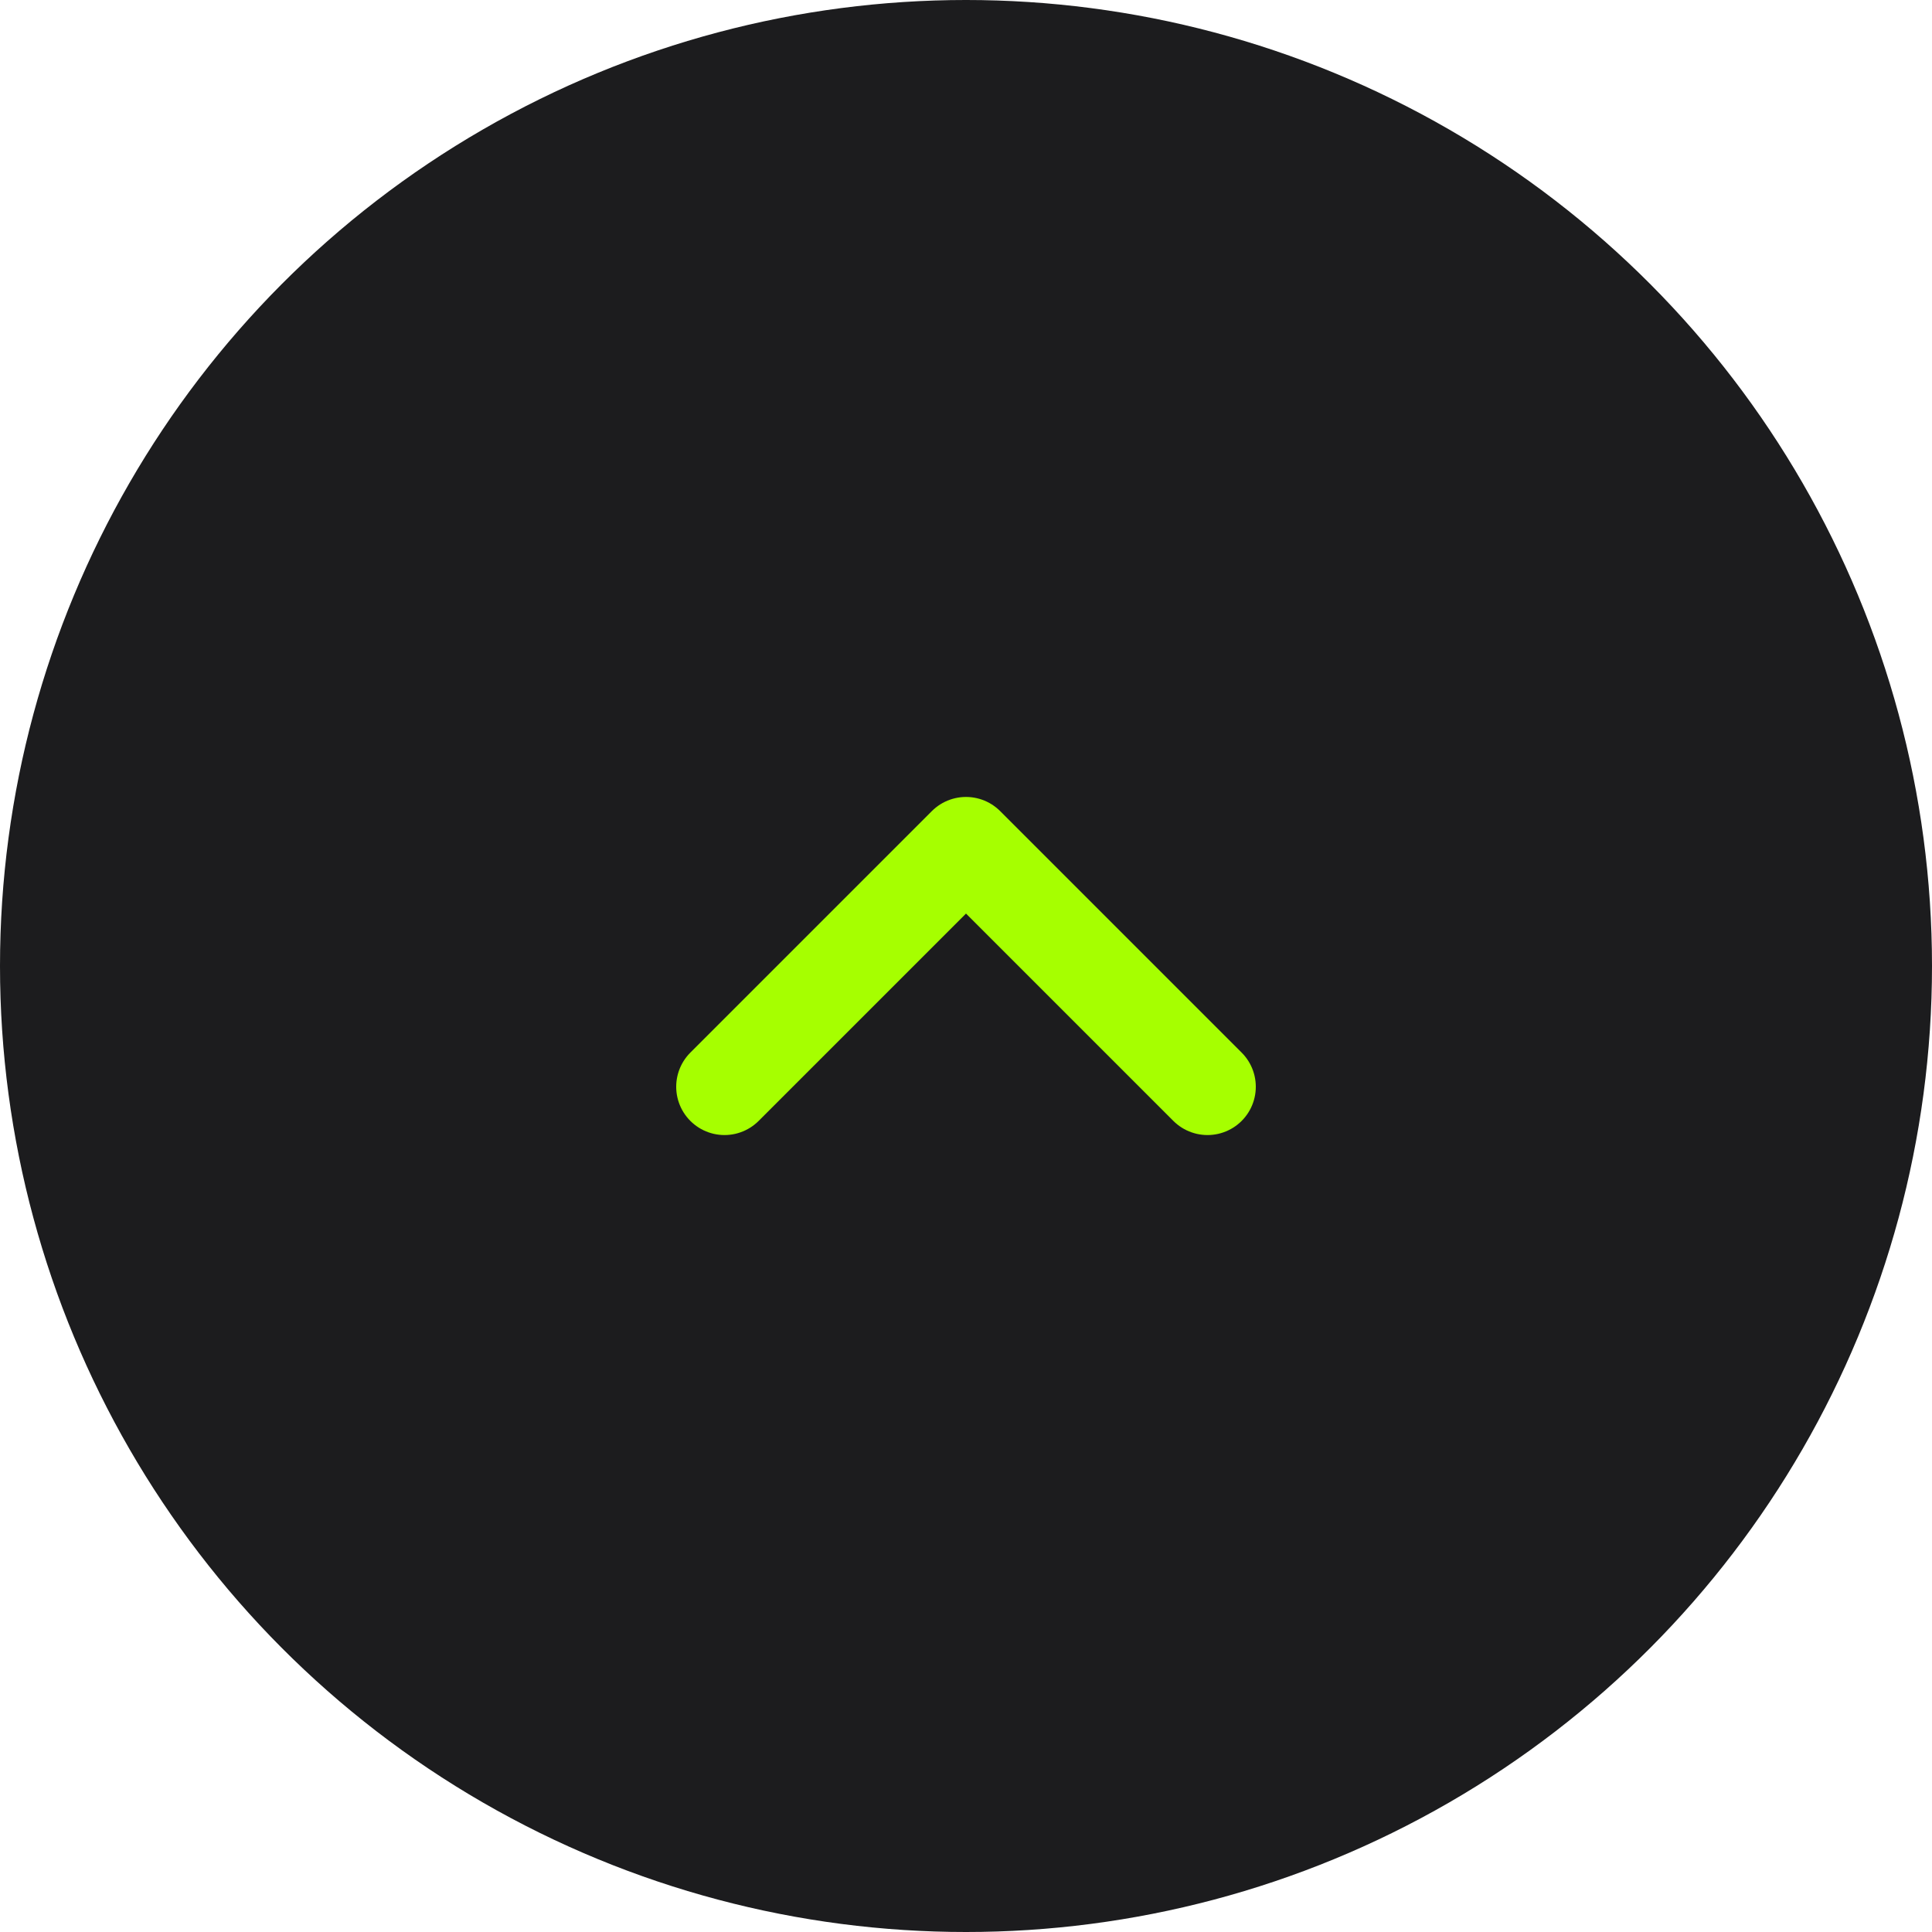 <?xml version="1.0" encoding="UTF-8"?> <svg xmlns="http://www.w3.org/2000/svg" width="40" height="40" viewBox="0 0 40 40" fill="none"><circle cx="20" cy="20" r="20" fill="#1C1C1E"></circle><path d="M25 22.5L20 17.5L15 22.5" stroke="#A6FF00" stroke-width="2" stroke-linecap="round" stroke-linejoin="round"></path></svg> 